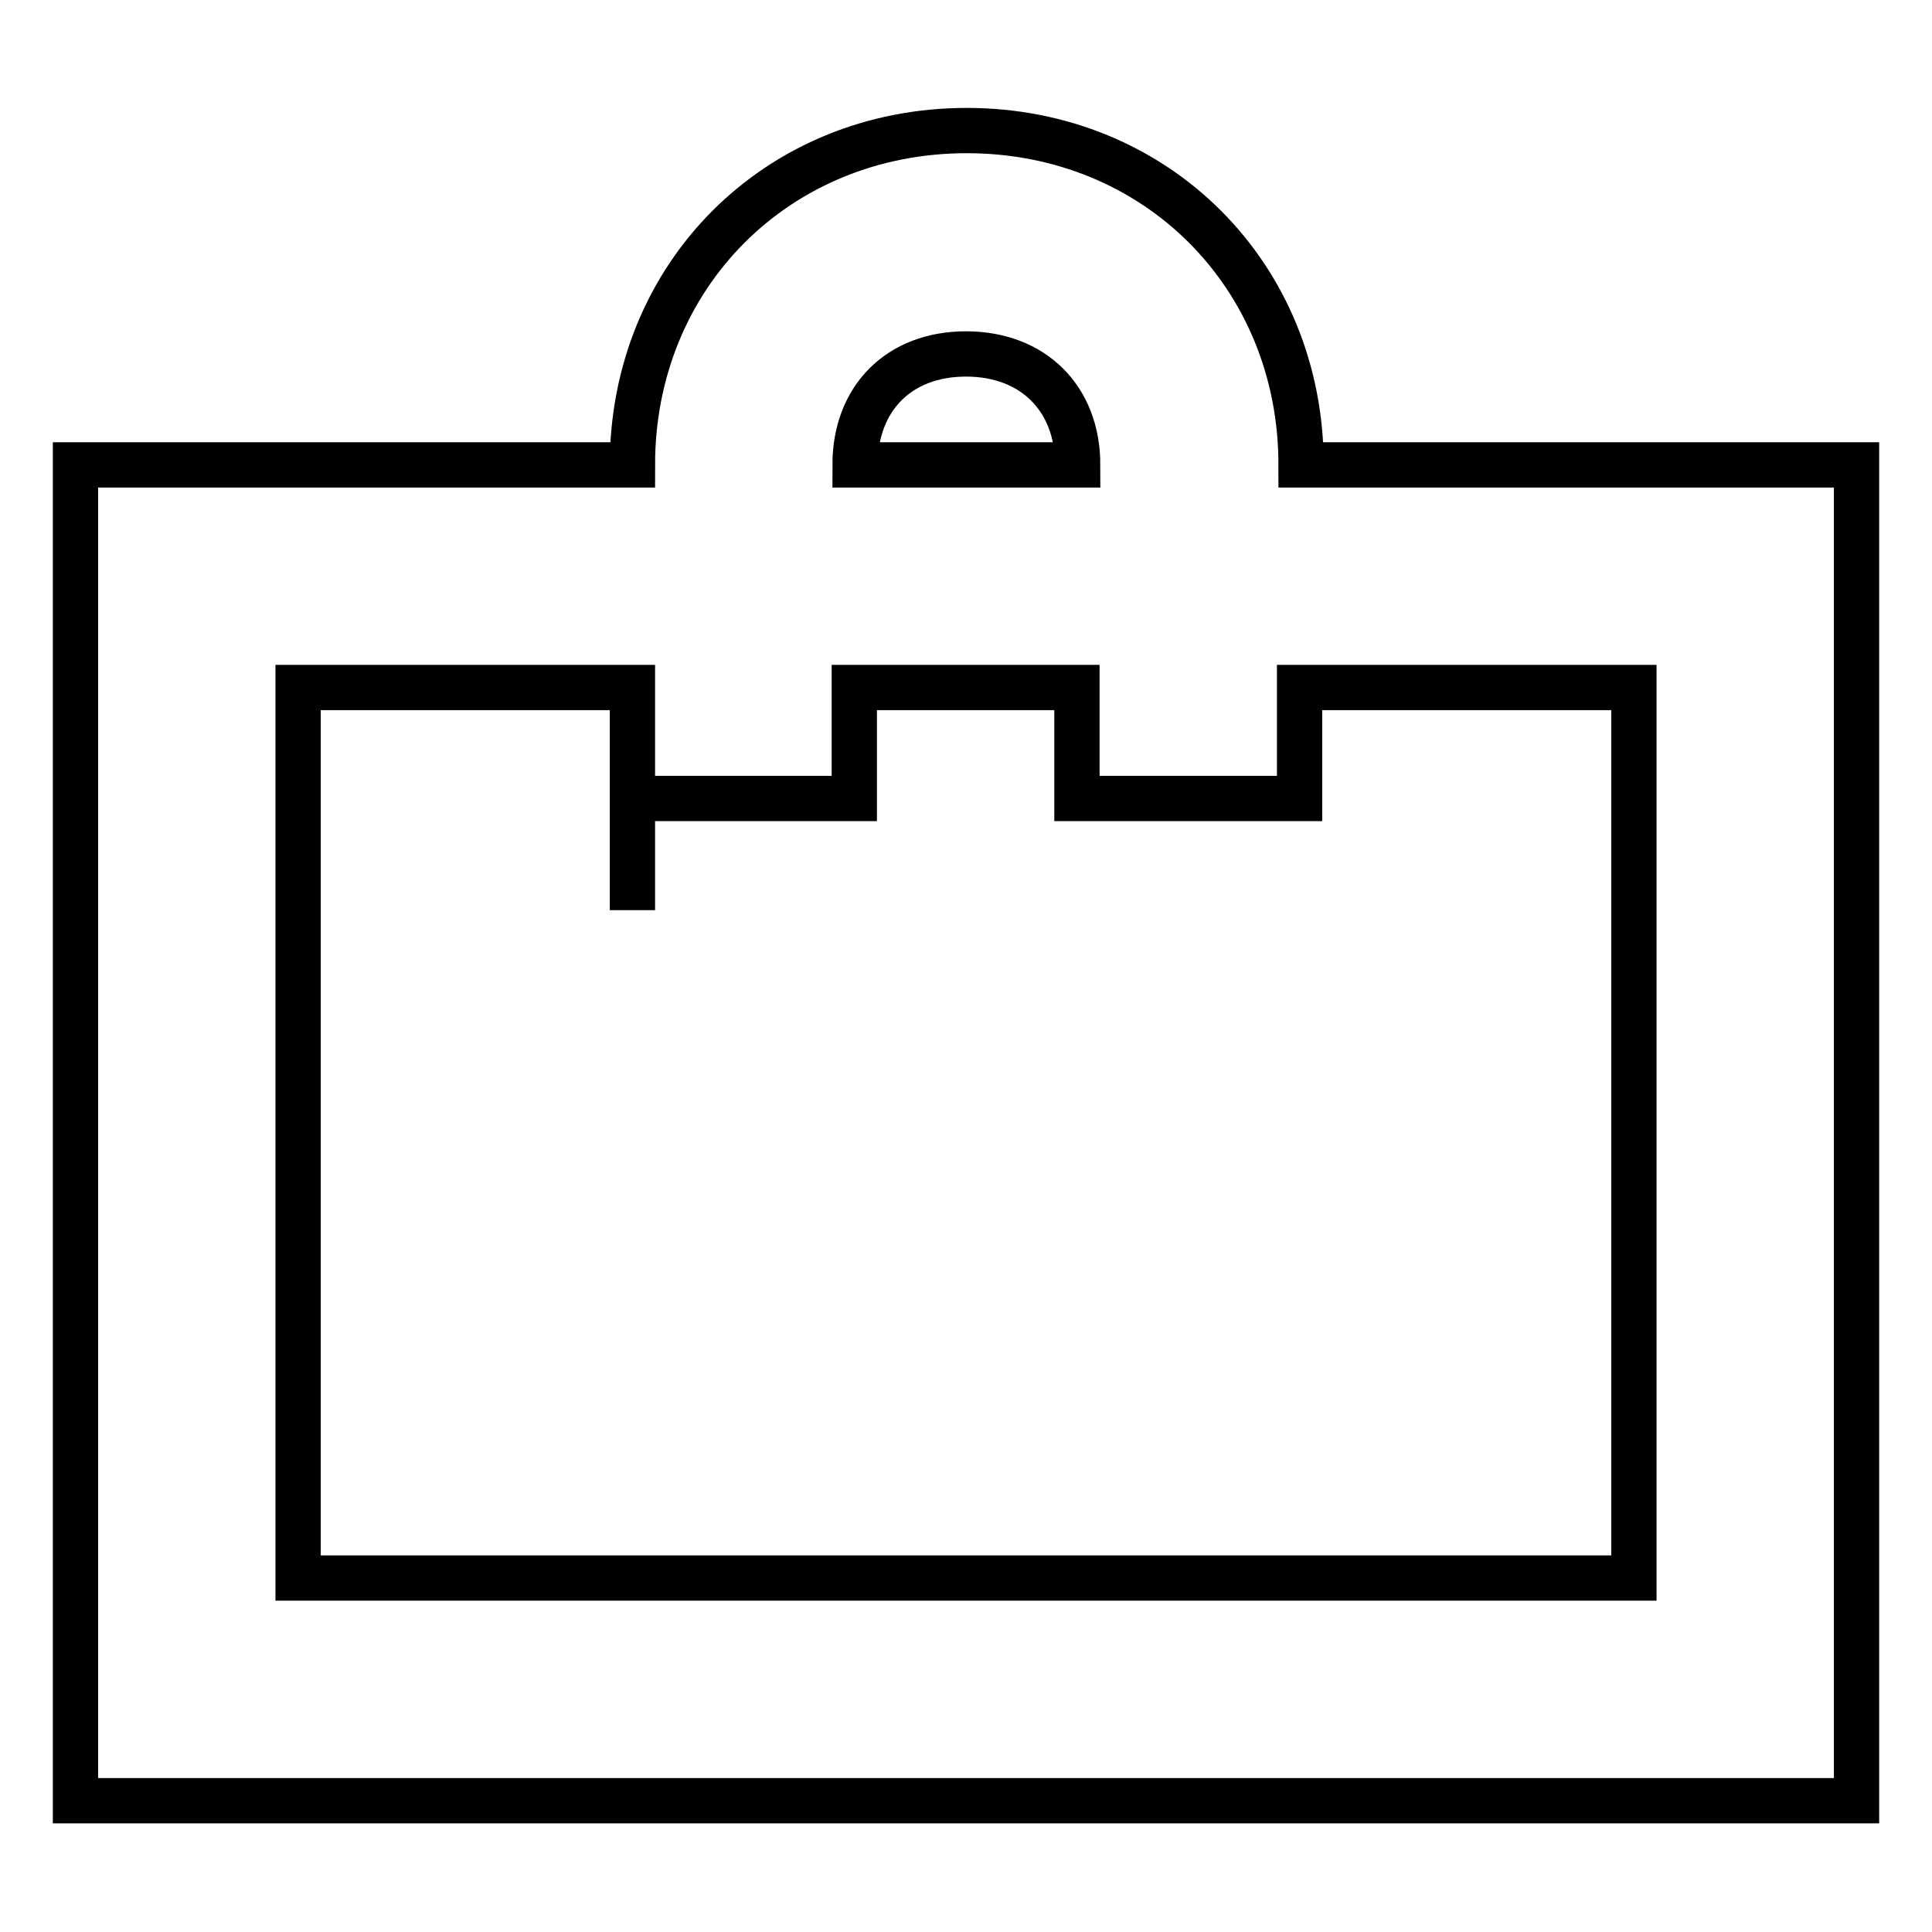 <?xml version="1.0" encoding="utf-8"?>
<!-- Svg Vector Icons : http://www.onlinewebfonts.com/icon -->
<!DOCTYPE svg PUBLIC "-//W3C//DTD SVG 1.1//EN" "http://www.w3.org/Graphics/SVG/1.1/DTD/svg11.dtd">
<svg version="1.1" xmlns="http://www.w3.org/2000/svg" xmlns:xlink="http://www.w3.org/1999/xlink" x="0px" y="0px" viewBox="0 0 256 256" enable-background="new 0 0 256 256" xml:space="preserve">
<g> <path stroke-width="6" fill-opacity="0" stroke="#000000"  d="M216.5,91.1h-44.3v14.7h-29.5V91.1h-29.5v14.7H83.8v14.8V91.1H39.5v118h177V91.1z M246,91.1v147.5H10v-177 h73.8c0-25.1,19.2-44.3,44.3-44.3c25.1,0,44.3,19.2,44.3,44.3H246V91.1z M113.3,61.6h29.5c0-8.8-5.9-14.7-14.8-14.7 S113.3,52.8,113.3,61.6z"/></g>
</svg>